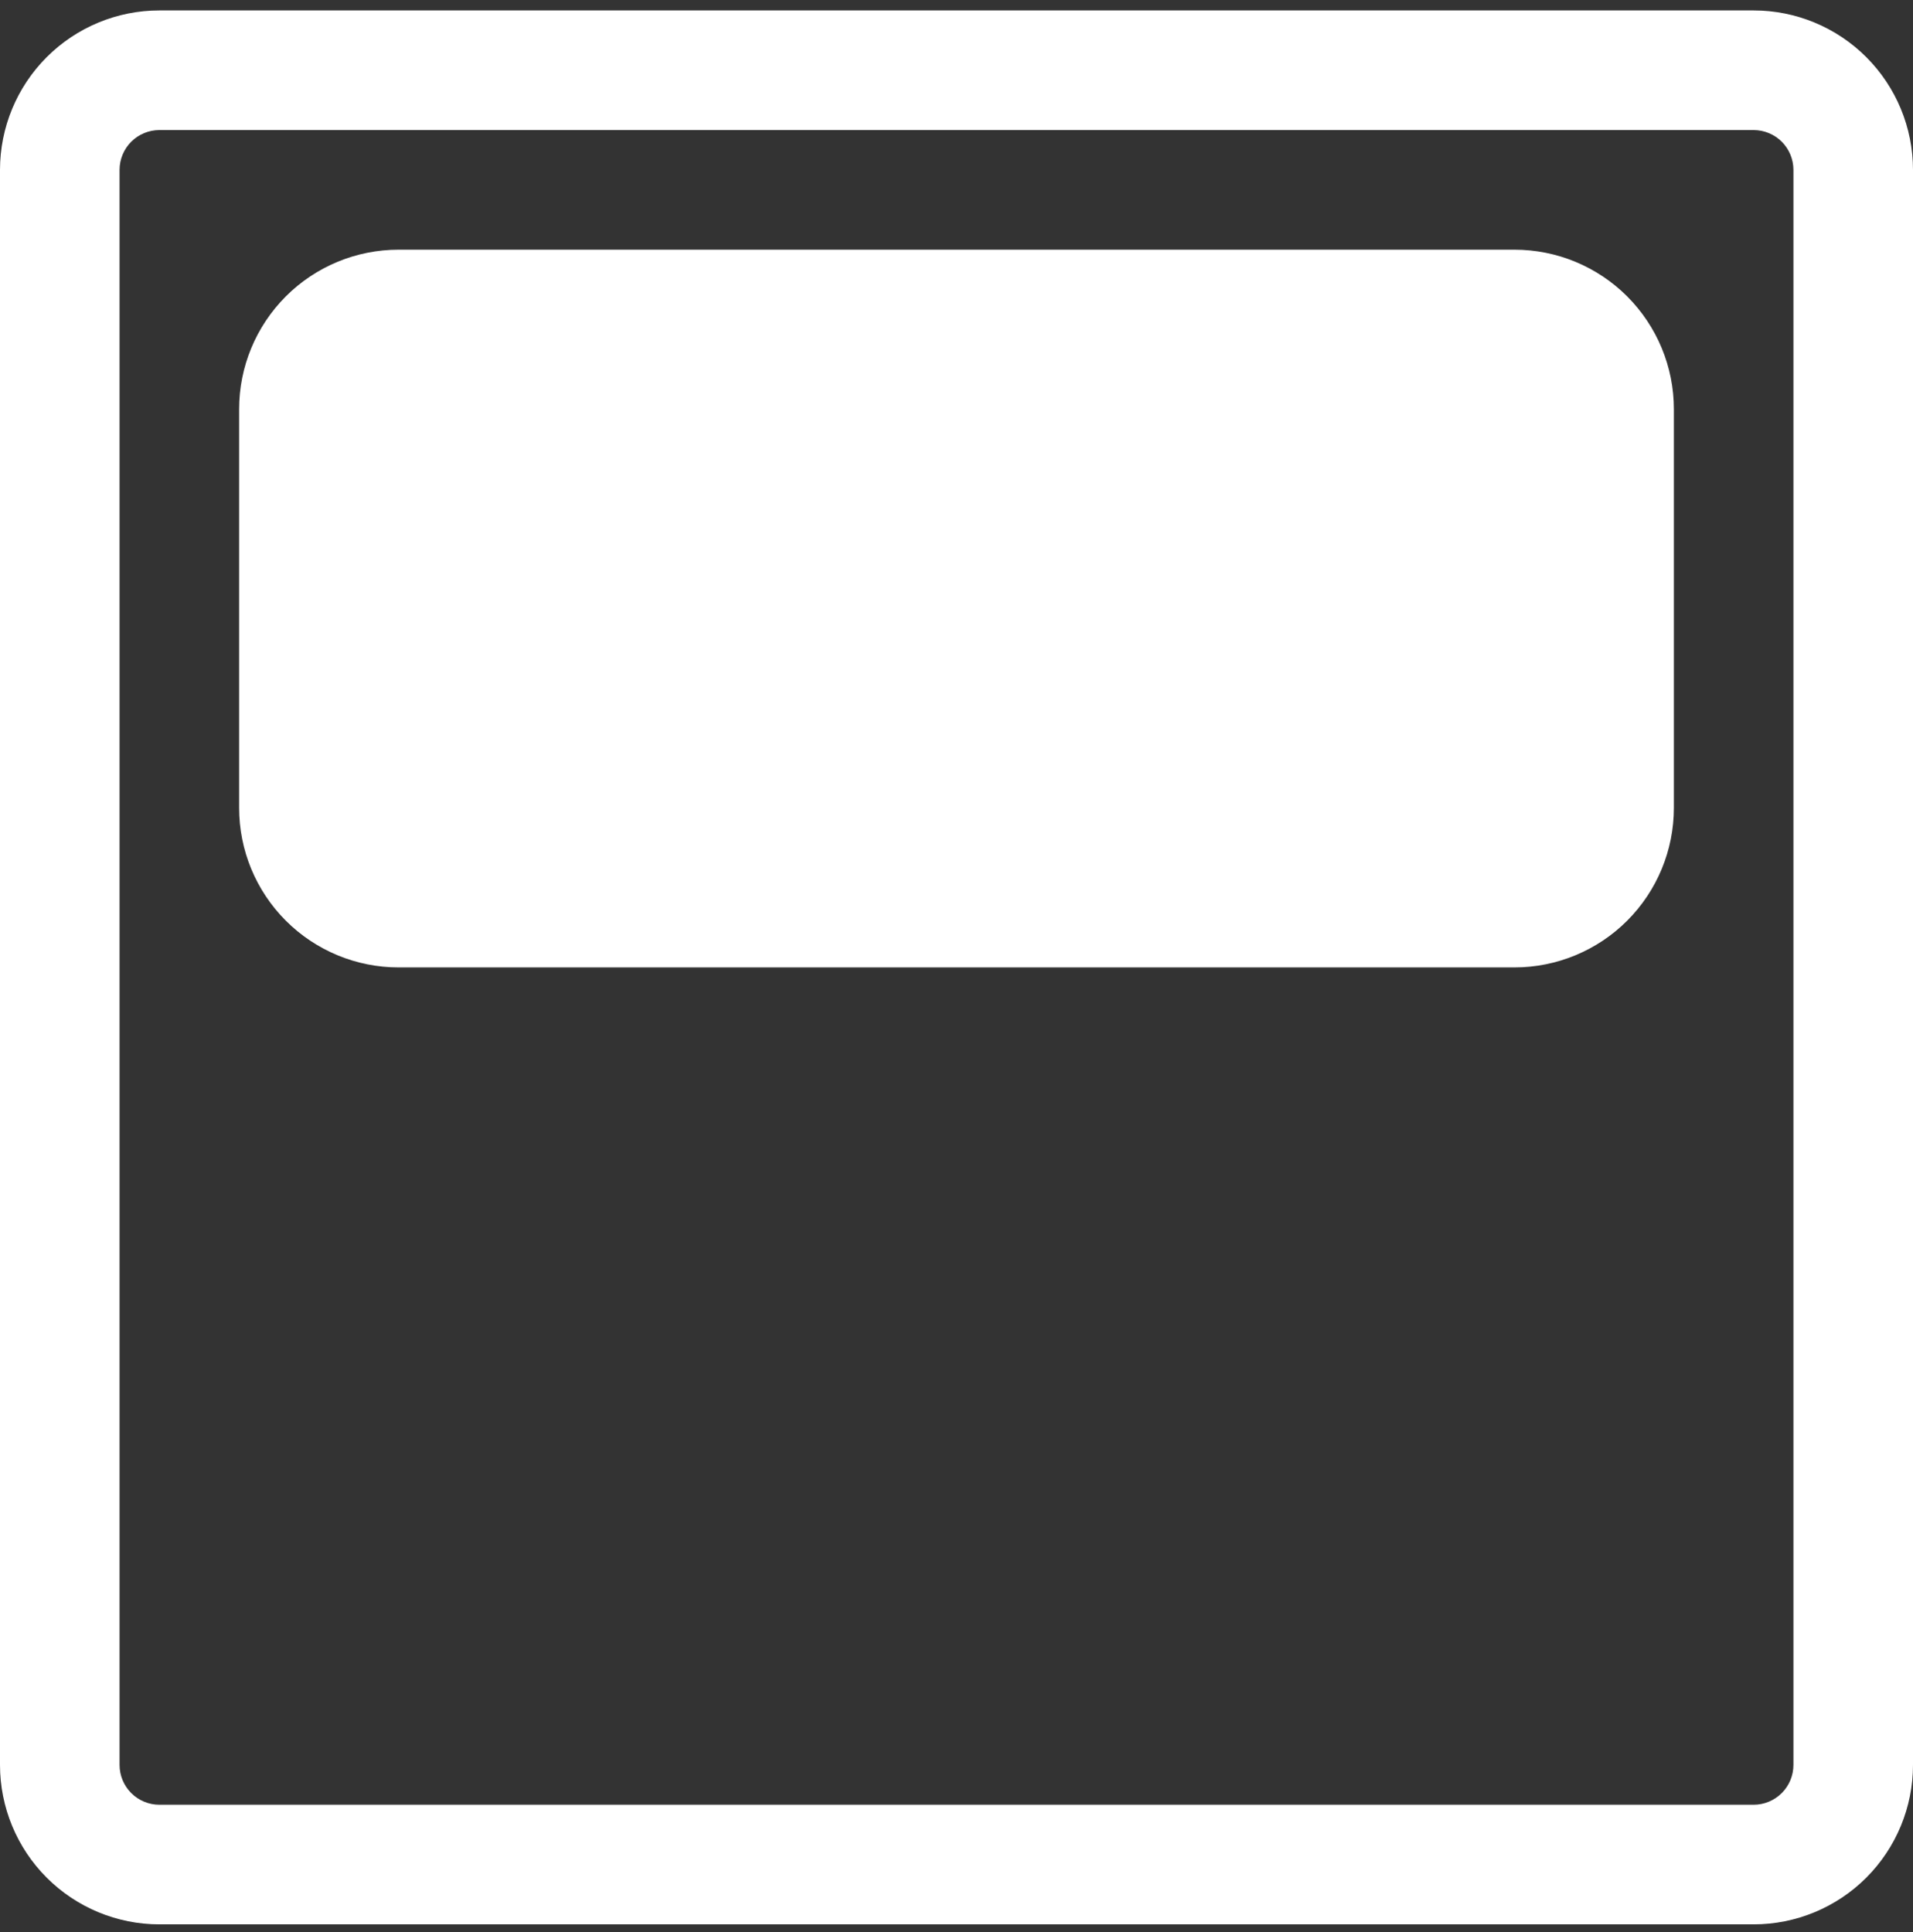 <svg width="100" height="101" viewBox="0 0 100 101" fill="none" xmlns="http://www.w3.org/2000/svg">
<rect x="0" y="0" width="100" height="101" fill="#333333" stroke="none"/>
<g clip-path="url(#clip0_2184_1139)">
<path d="M12.5 42.236C12.5 44.447 13.378 46.568 14.941 48.131C16.504 49.695 18.623 50.574 20.833 50.574H79.167C81.377 50.574 83.496 49.695 85.059 48.131C86.622 46.568 87.5 44.447 87.5 42.236V21.39C87.5 19.179 86.622 17.058 85.059 15.495C83.496 13.931 81.377 13.053 79.167 13.053H20.833C18.623 13.053 16.504 13.931 14.941 15.495C13.378 17.058 12.5 19.179 12.5 21.39V42.236Z" fill="white"/>
<path fill-rule="evenodd" clip-rule="evenodd" d="M91.667 94.348H8.333C7.781 94.348 7.251 94.128 6.86 93.737C6.469 93.346 6.25 92.816 6.25 92.263V8.883C6.25 8.331 6.469 7.8 6.86 7.409C7.251 7.019 7.781 6.799 8.333 6.799H91.667C92.219 6.799 92.749 7.019 93.14 7.409C93.531 7.8 93.75 8.331 93.75 8.883V92.263C93.75 92.816 93.531 93.346 93.14 93.737C92.749 94.128 92.219 94.348 91.667 94.348ZM8.333 100.601C6.123 100.601 4.004 99.723 2.441 98.159C0.878 96.596 0 94.475 0 92.263V8.883C0 6.672 0.878 4.551 2.441 2.988C4.004 1.424 6.123 0.545 8.333 0.545L91.667 0.545C93.877 0.545 95.996 1.424 97.559 2.988C99.122 4.551 100 6.672 100 8.883V92.263C100 94.475 99.122 96.596 97.559 98.159C95.996 99.723 93.877 100.601 91.667 100.601H8.333Z" fill="white"/>
</g>
<defs>
<clipPath id="clip0_2184_1139">
<rect width="100" height="100.056" fill="white" transform="translate(0 0.545)"/>
</clipPath>
</defs>
</svg>
